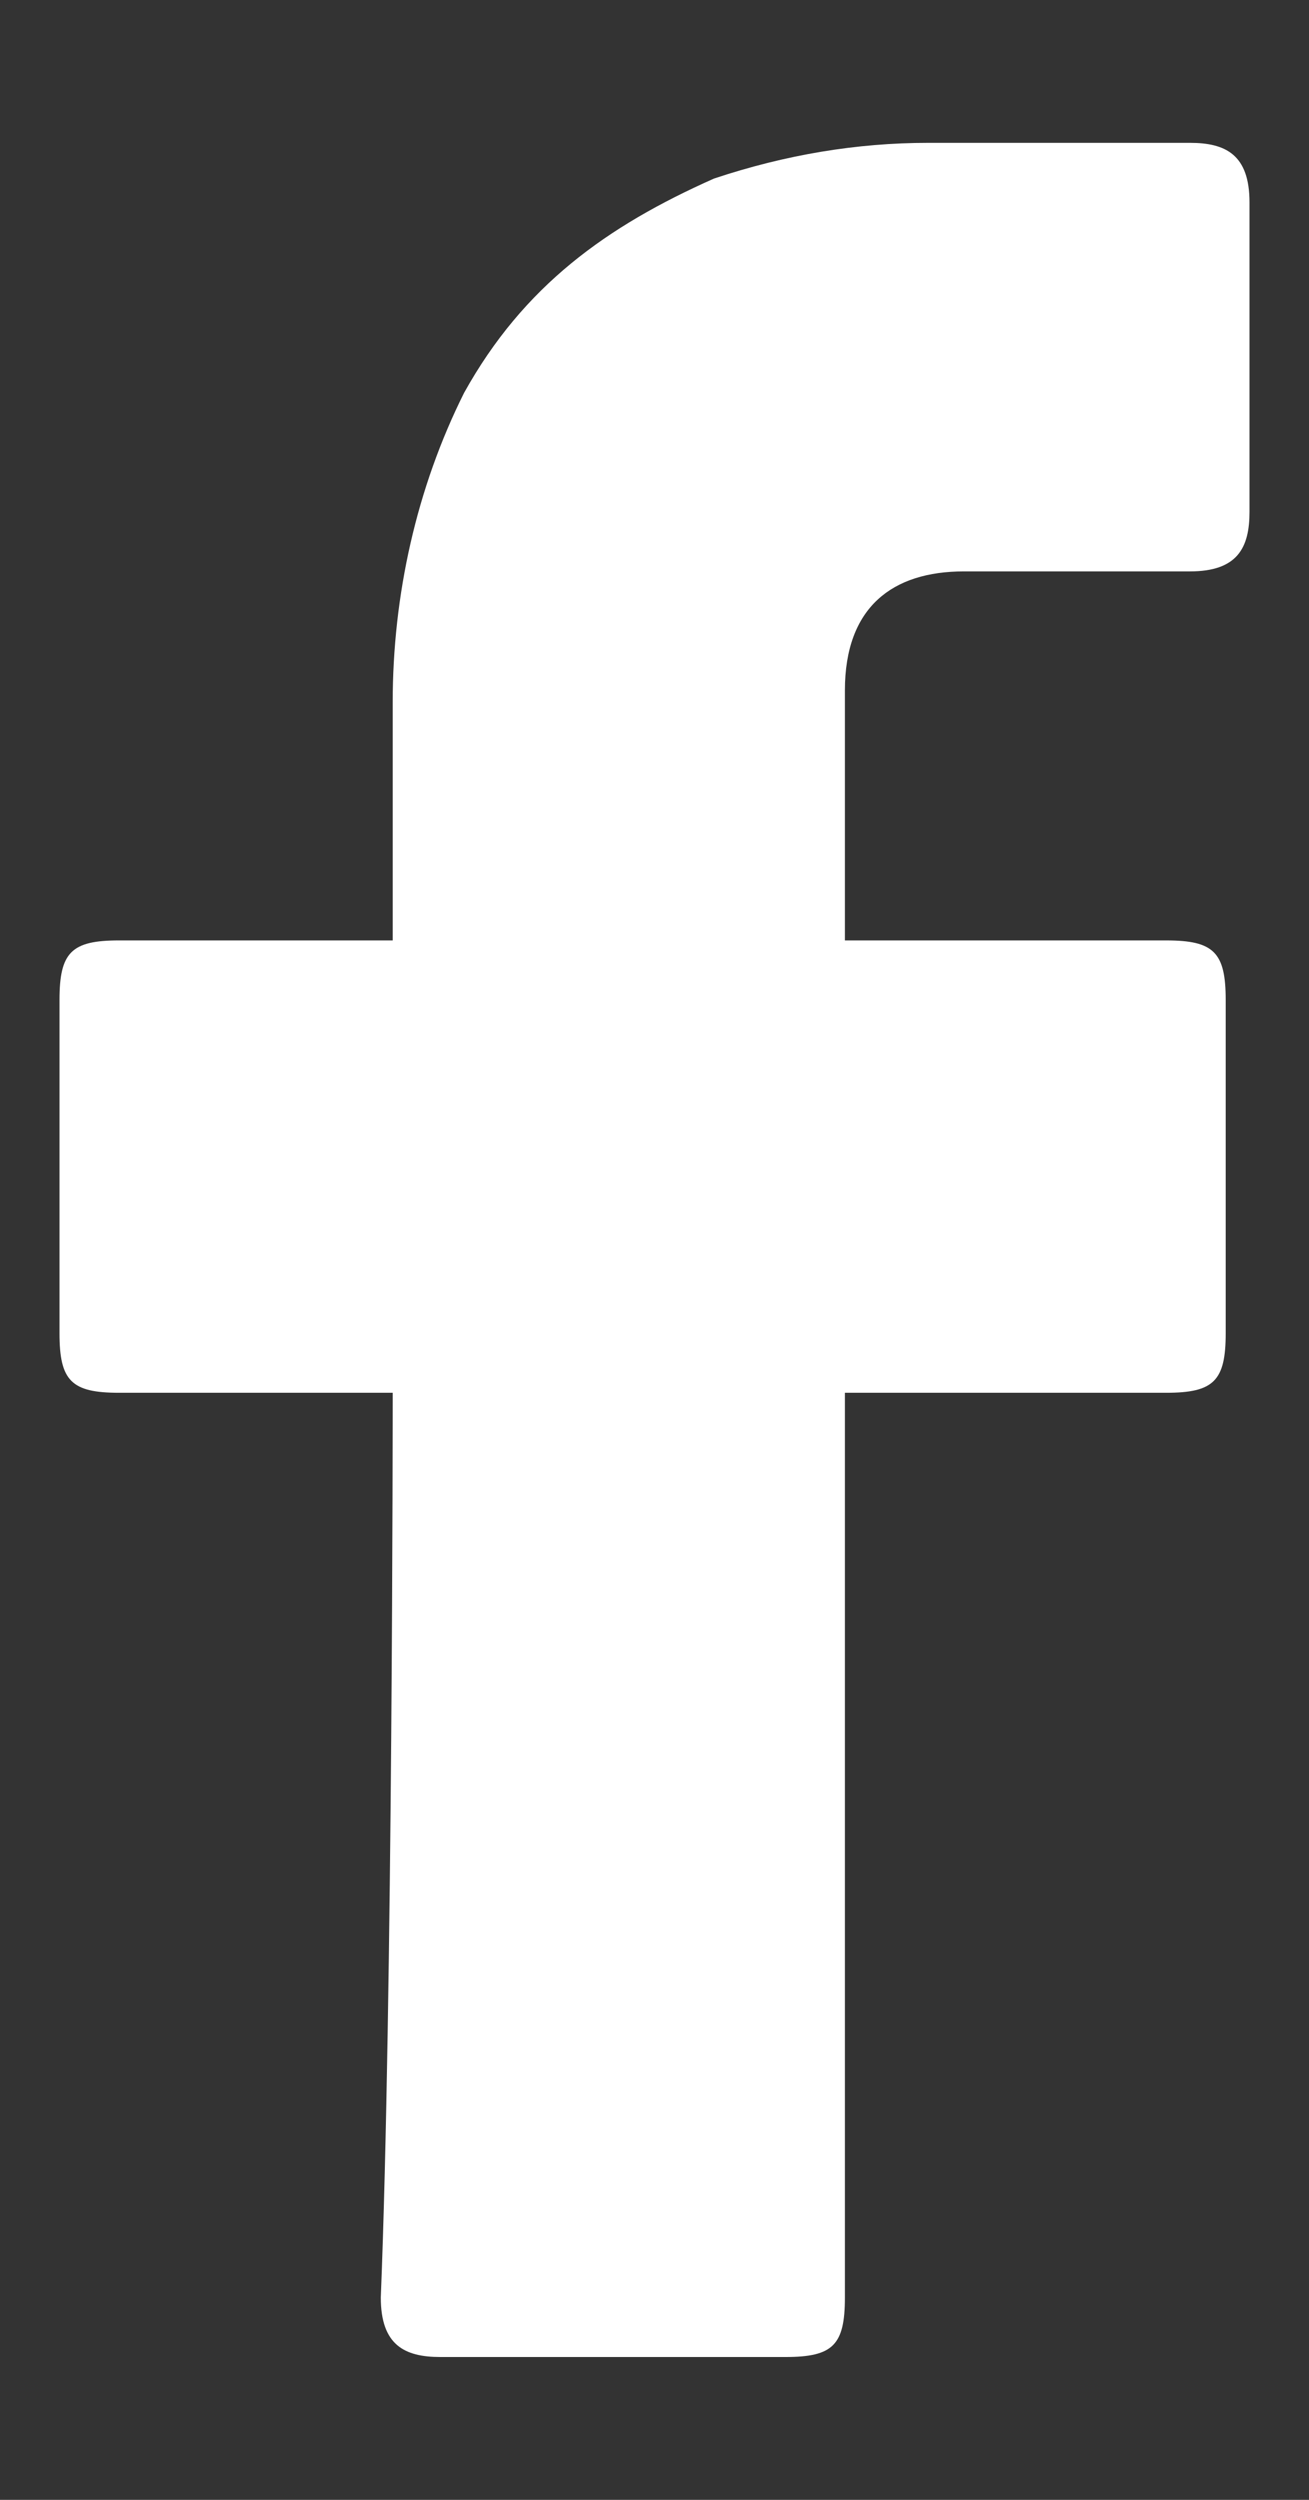 <?xml version="1.0" encoding="utf-8"?>
<!-- Generator: Adobe Illustrator 19.0.0, SVG Export Plug-In . SVG Version: 6.00 Build 0)  -->
<svg version="1.1" id="Layer_1" xmlns="http://www.w3.org/2000/svg" xmlns:xlink="http://www.w3.org/1999/xlink" x="0px" y="0px"
	 width="11px" height="21px" viewBox="0 0 11 21" style="enable-background:new 0 0 11 21;" xml:space="preserve">
<rect x="0" y="0" width="11" height="21" fill="#333333" stroke="none"/>
<style type="text/css">
	.Drop_x0020_Shadow{fill:none;}
	.Outer_x0020_Glow_x0020_5_x0020_pt{fill:none;}
	.Jive_GS{fill:#A6D0E4;}
	.st0{fill:#FFFFFF;}
</style>
<g id="_x30_1._Facebook">
	<path id="Icon_11_" class="st0" d="M3.3,11.7c-0.1,0-1.6,0-2.3,0c-0.4,0-0.5-0.1-0.5-0.5c0-0.9,0-1.9,0-2.8C0.5,8,0.6,7.9,1,7.9
		h2.3c0-0.1,0-1.4,0-2c0-0.9,0.2-1.8,0.6-2.6C4.4,2.4,5.1,1.9,6,1.5c0.6-0.2,1.2-0.3,1.8-0.3H10c0.3,0,0.5,0.1,0.5,0.5v2.6
		c0,0.3-0.1,0.5-0.5,0.5c-0.6,0-1.3,0-1.9,0c-0.6,0-1,0.3-1,1c0,0.7,0,1.4,0,2.1h2.7c0.4,0,0.5,0.1,0.5,0.5v2.8
		c0,0.4-0.1,0.5-0.5,0.5c-0.8,0-2.6,0-2.7,0v7.6c0,0.4-0.1,0.5-0.5,0.5c-1,0-1.9,0-2.9,0c-0.3,0-0.5-0.1-0.5-0.5
		C3.3,16.8,3.3,11.8,3.3,11.7L3.3,11.7z"/>
</g>
</svg>

